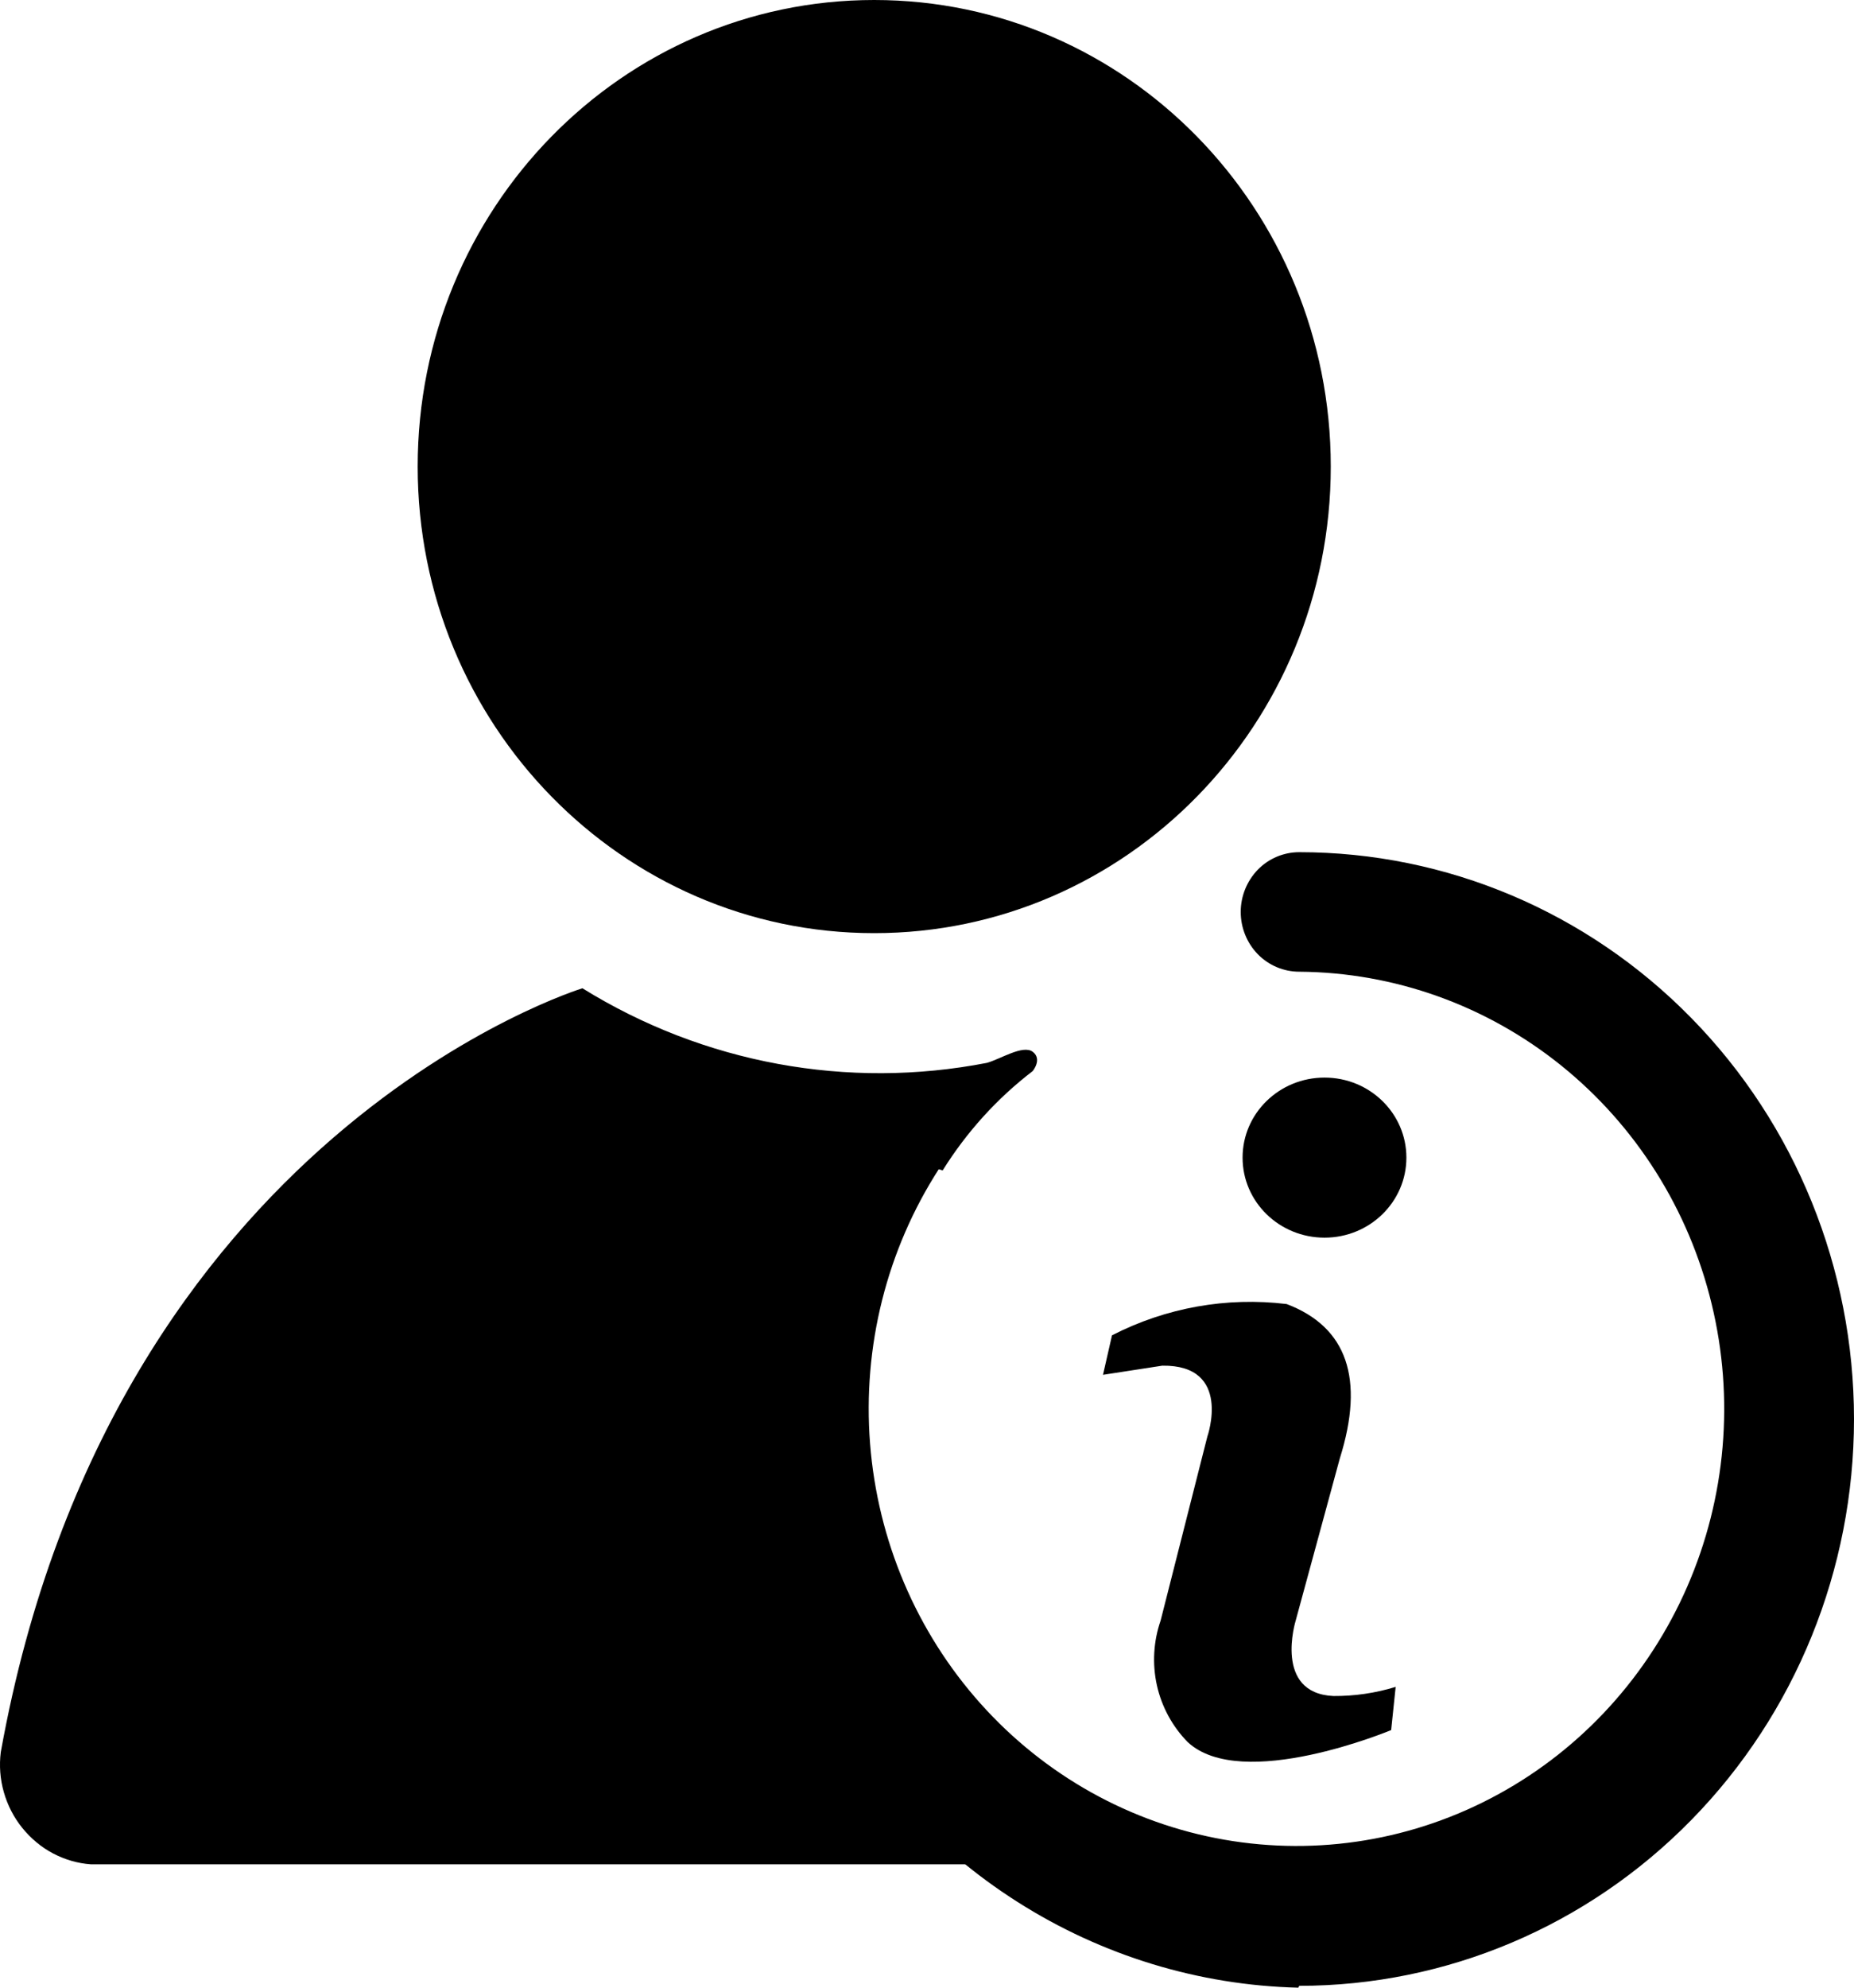 <svg width="14" height="15" viewBox="0 0 14 15" fill="none" xmlns="http://www.w3.org/2000/svg">
<path d="M6.601 7.042C8.506 7.042 10.049 5.465 10.049 3.521C10.049 1.576 8.506 0 6.601 0C4.697 0 3.154 1.576 3.154 3.521C3.154 5.465 4.697 7.042 6.601 7.042Z" fill="black"/>
<path d="M9.804 15C9.053 14.982 8.32 14.758 7.682 14.352C7.043 13.946 6.524 13.373 6.176 12.692C5.829 12.011 5.667 11.248 5.707 10.481C5.747 9.714 5.988 8.973 6.404 8.333C6.467 8.246 6.558 8.184 6.661 8.158C6.765 8.133 6.874 8.146 6.969 8.195C7.017 8.227 7.059 8.269 7.092 8.318C7.125 8.367 7.148 8.422 7.159 8.481C7.17 8.539 7.17 8.599 7.159 8.657C7.147 8.715 7.124 8.771 7.091 8.82C6.696 9.432 6.513 10.162 6.57 10.893C6.627 11.624 6.92 12.315 7.405 12.857C7.889 13.398 8.536 13.759 9.244 13.883C9.952 14.007 10.68 13.887 11.313 13.541C11.947 13.195 12.449 12.643 12.741 11.973C13.033 11.303 13.098 10.552 12.925 9.84C12.753 9.128 12.353 8.495 11.789 8.041C11.225 7.587 10.529 7.338 9.811 7.333C9.694 7.333 9.581 7.286 9.498 7.201C9.416 7.117 9.369 7.002 9.369 6.882C9.369 6.762 9.416 6.648 9.498 6.563C9.581 6.478 9.694 6.431 9.811 6.431C10.922 6.431 11.987 6.881 12.773 7.684C13.559 8.486 14 9.574 14 10.709C14 11.843 13.559 12.931 12.773 13.733C11.987 14.536 10.922 14.986 9.811 14.986L9.804 15Z" fill="black"/>
<path d="M4.398 7.458C4.398 7.458 0.849 8.541 0.006 13.222C-0.007 13.324 0.001 13.427 0.029 13.525C0.057 13.623 0.104 13.715 0.168 13.794C0.232 13.873 0.31 13.939 0.399 13.986C0.488 14.033 0.586 14.062 0.686 14.069H7.486C7.486 14.069 5.969 11.333 6.248 9.951C6.527 8.569 7.118 8.833 7.118 8.833C7.299 8.543 7.529 8.289 7.798 8.083C7.798 8.083 7.873 7.993 7.798 7.937C7.724 7.882 7.554 7.993 7.452 8.021C6.401 8.225 5.313 8.025 4.398 7.458Z" fill="black"/>
<path d="M8.329 10.375L8.397 10.077C8.804 9.868 9.263 9.786 9.716 9.841C10.171 10.014 10.307 10.403 10.117 11.007L9.784 12.23C9.784 12.23 9.614 12.778 10.069 12.799C10.228 12.8 10.387 12.777 10.539 12.73L10.505 13.056C10.505 13.056 9.376 13.528 8.968 13.146C8.853 13.029 8.772 12.88 8.736 12.718C8.7 12.556 8.71 12.386 8.764 12.23L9.117 10.841C9.117 10.841 9.308 10.299 8.777 10.306L8.329 10.375Z" fill="black"/>
<path d="M10.002 9.34C10.343 9.34 10.62 9.07 10.62 8.736C10.62 8.402 10.343 8.132 10.002 8.132C9.66 8.132 9.383 8.402 9.383 8.736C9.383 9.07 9.66 9.34 10.002 9.34Z" fill="black"/>
</svg>
